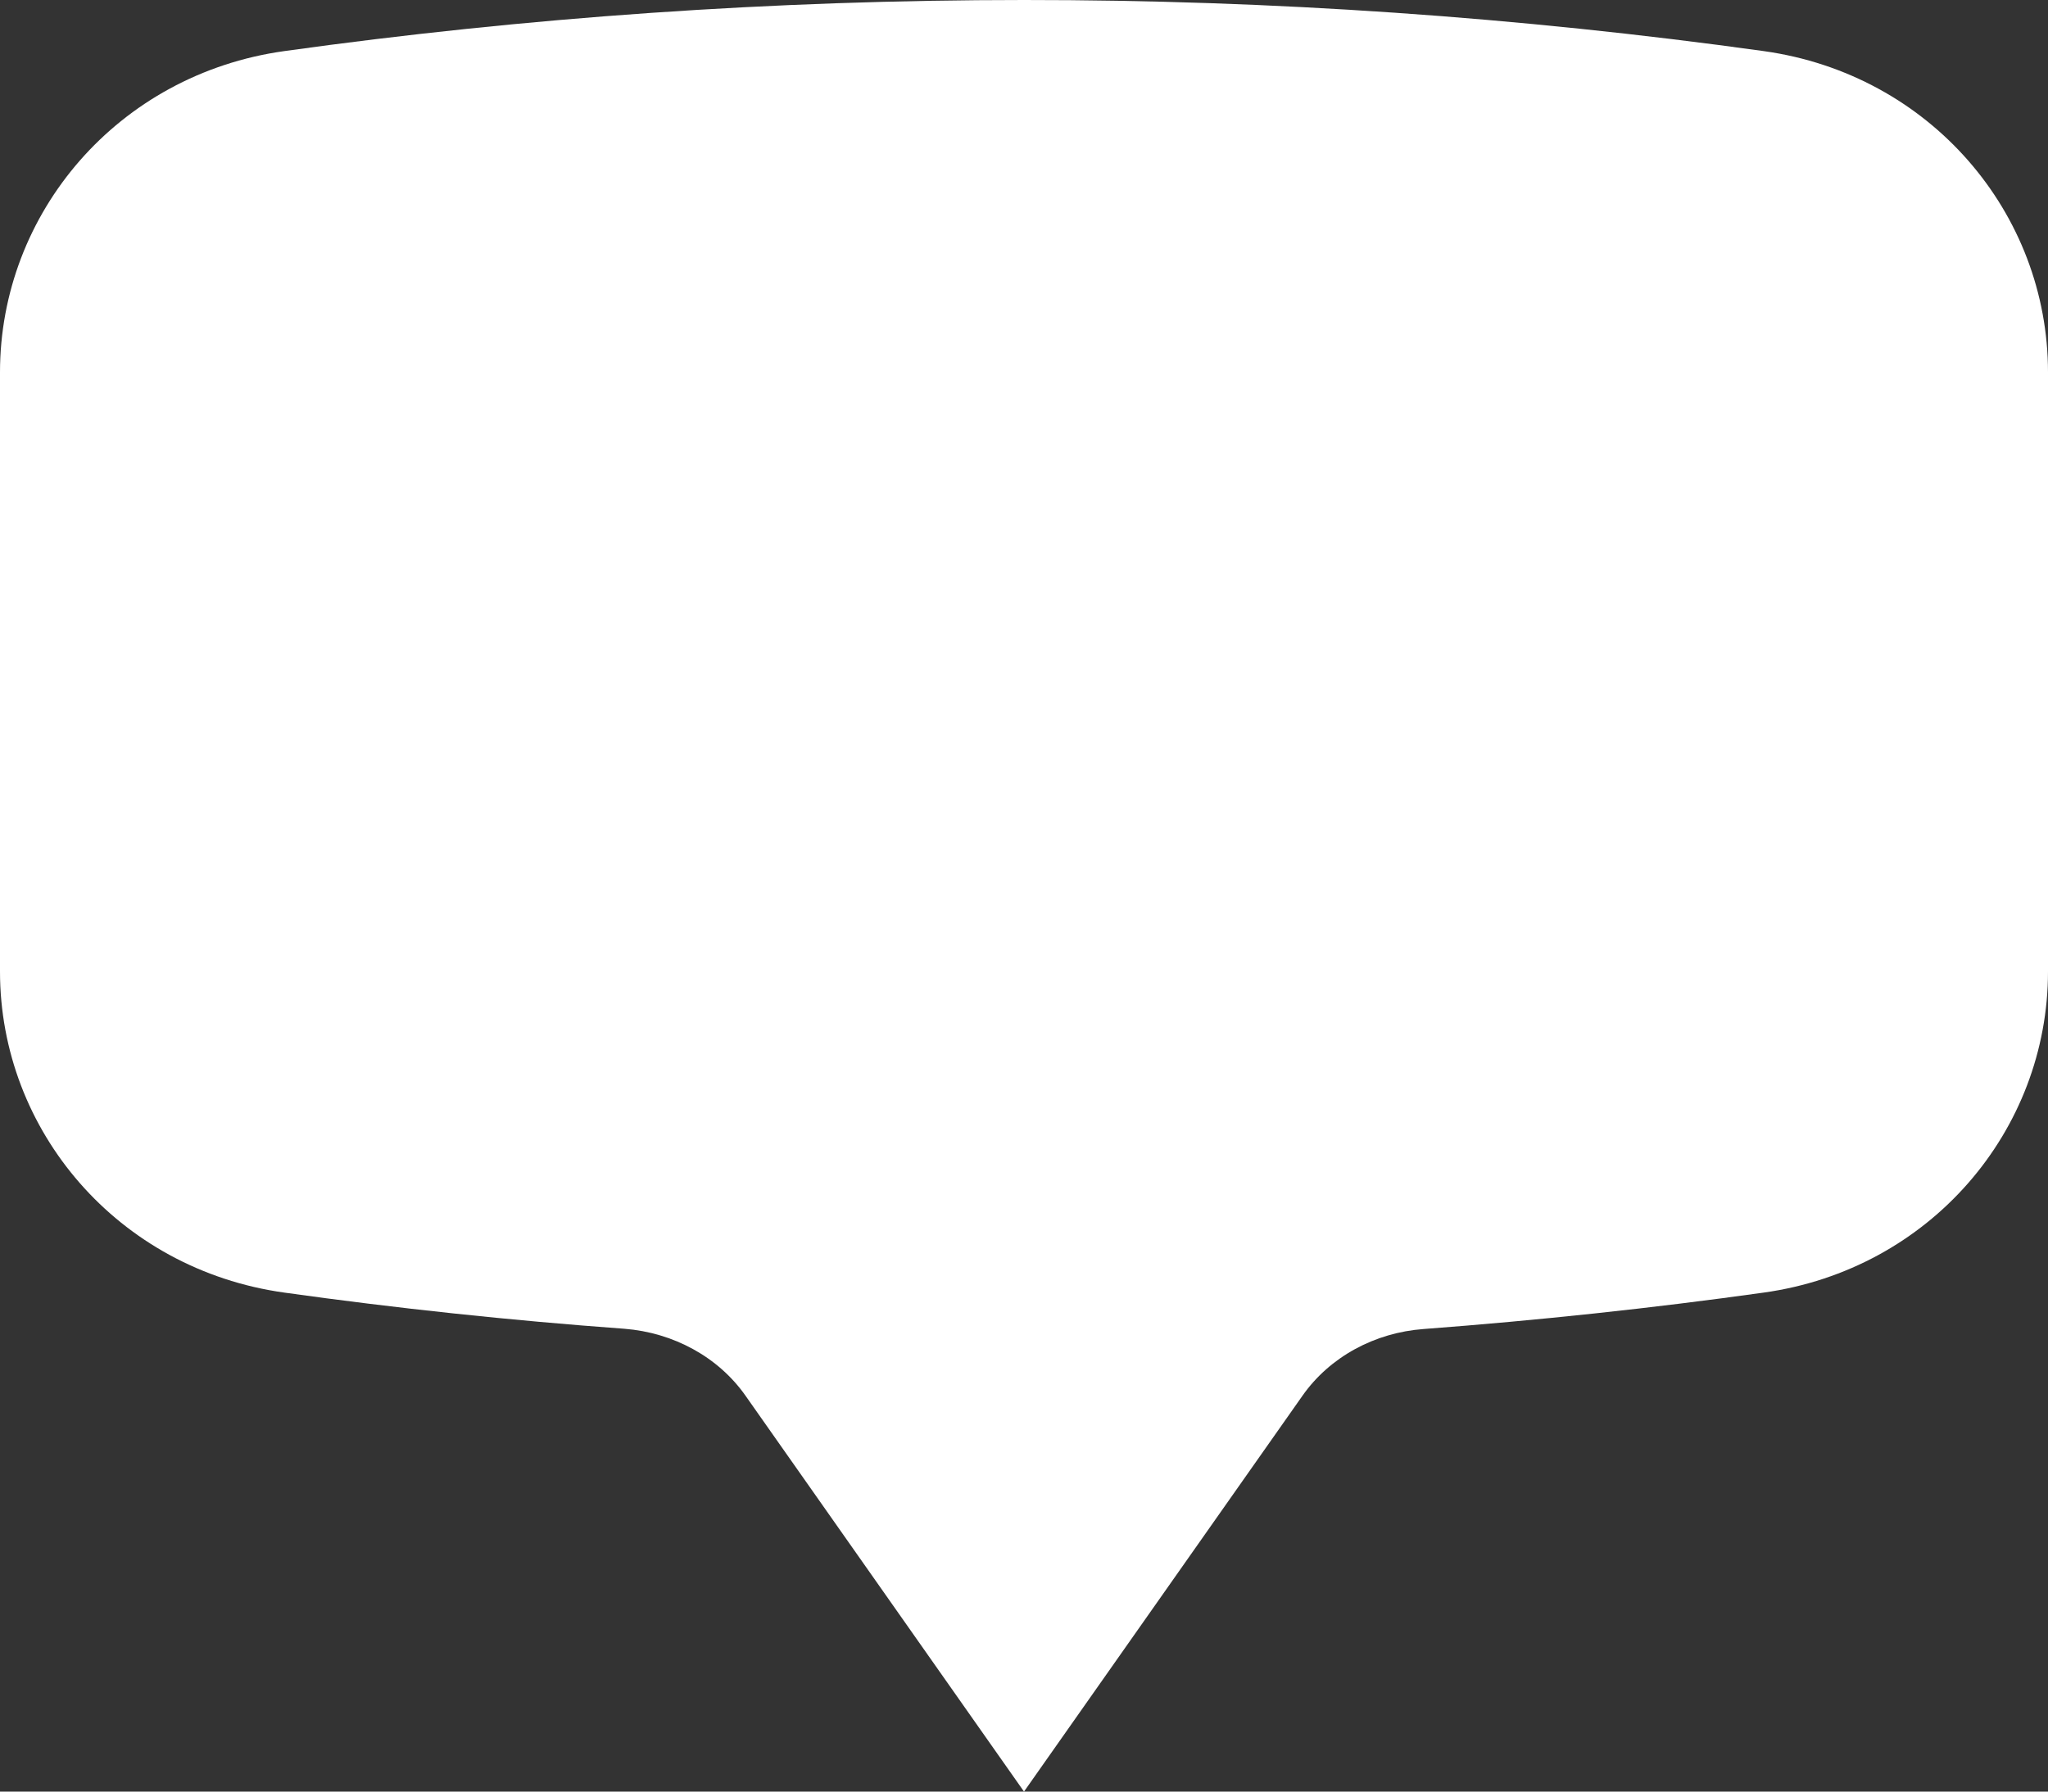 <svg xmlns="http://www.w3.org/2000/svg" width="24" height="21" viewBox="0 0 24 21" fill="none"><rect x="0" y="0" width="24" height="21" fill="#333333" stroke="none"/><g clip-path="url(#clip0_674_10475)"><g clip-path="url(#clip1_674_10475)"><path d="M0 11.387C0 13.253 1.382 14.879 3.331 15.151C4.646 15.335 5.975 15.477 7.317 15.575C7.89 15.62 8.416 15.904 8.736 16.359L12 21L15.264 16.359C15.584 15.904 16.11 15.62 16.683 15.578C18.024 15.477 19.354 15.335 20.669 15.151C22.618 14.879 24 13.254 24 11.386V4.364C24 2.496 22.618 0.871 20.669 0.599C17.797 0.199 14.901 -0.001 12 3.92366e-06C9.056 3.92366e-06 6.162 0.204 3.331 0.599C1.382 0.871 0 2.497 0 4.364V11.387Z" fill="white"></path></g></g><defs><clipPath id="clip0_674_10475"><rect width="24" height="21" fill="white"></rect></clipPath><clipPath id="clip1_674_10475"><rect width="24" height="21" fill="white"></rect></clipPath></defs></svg>